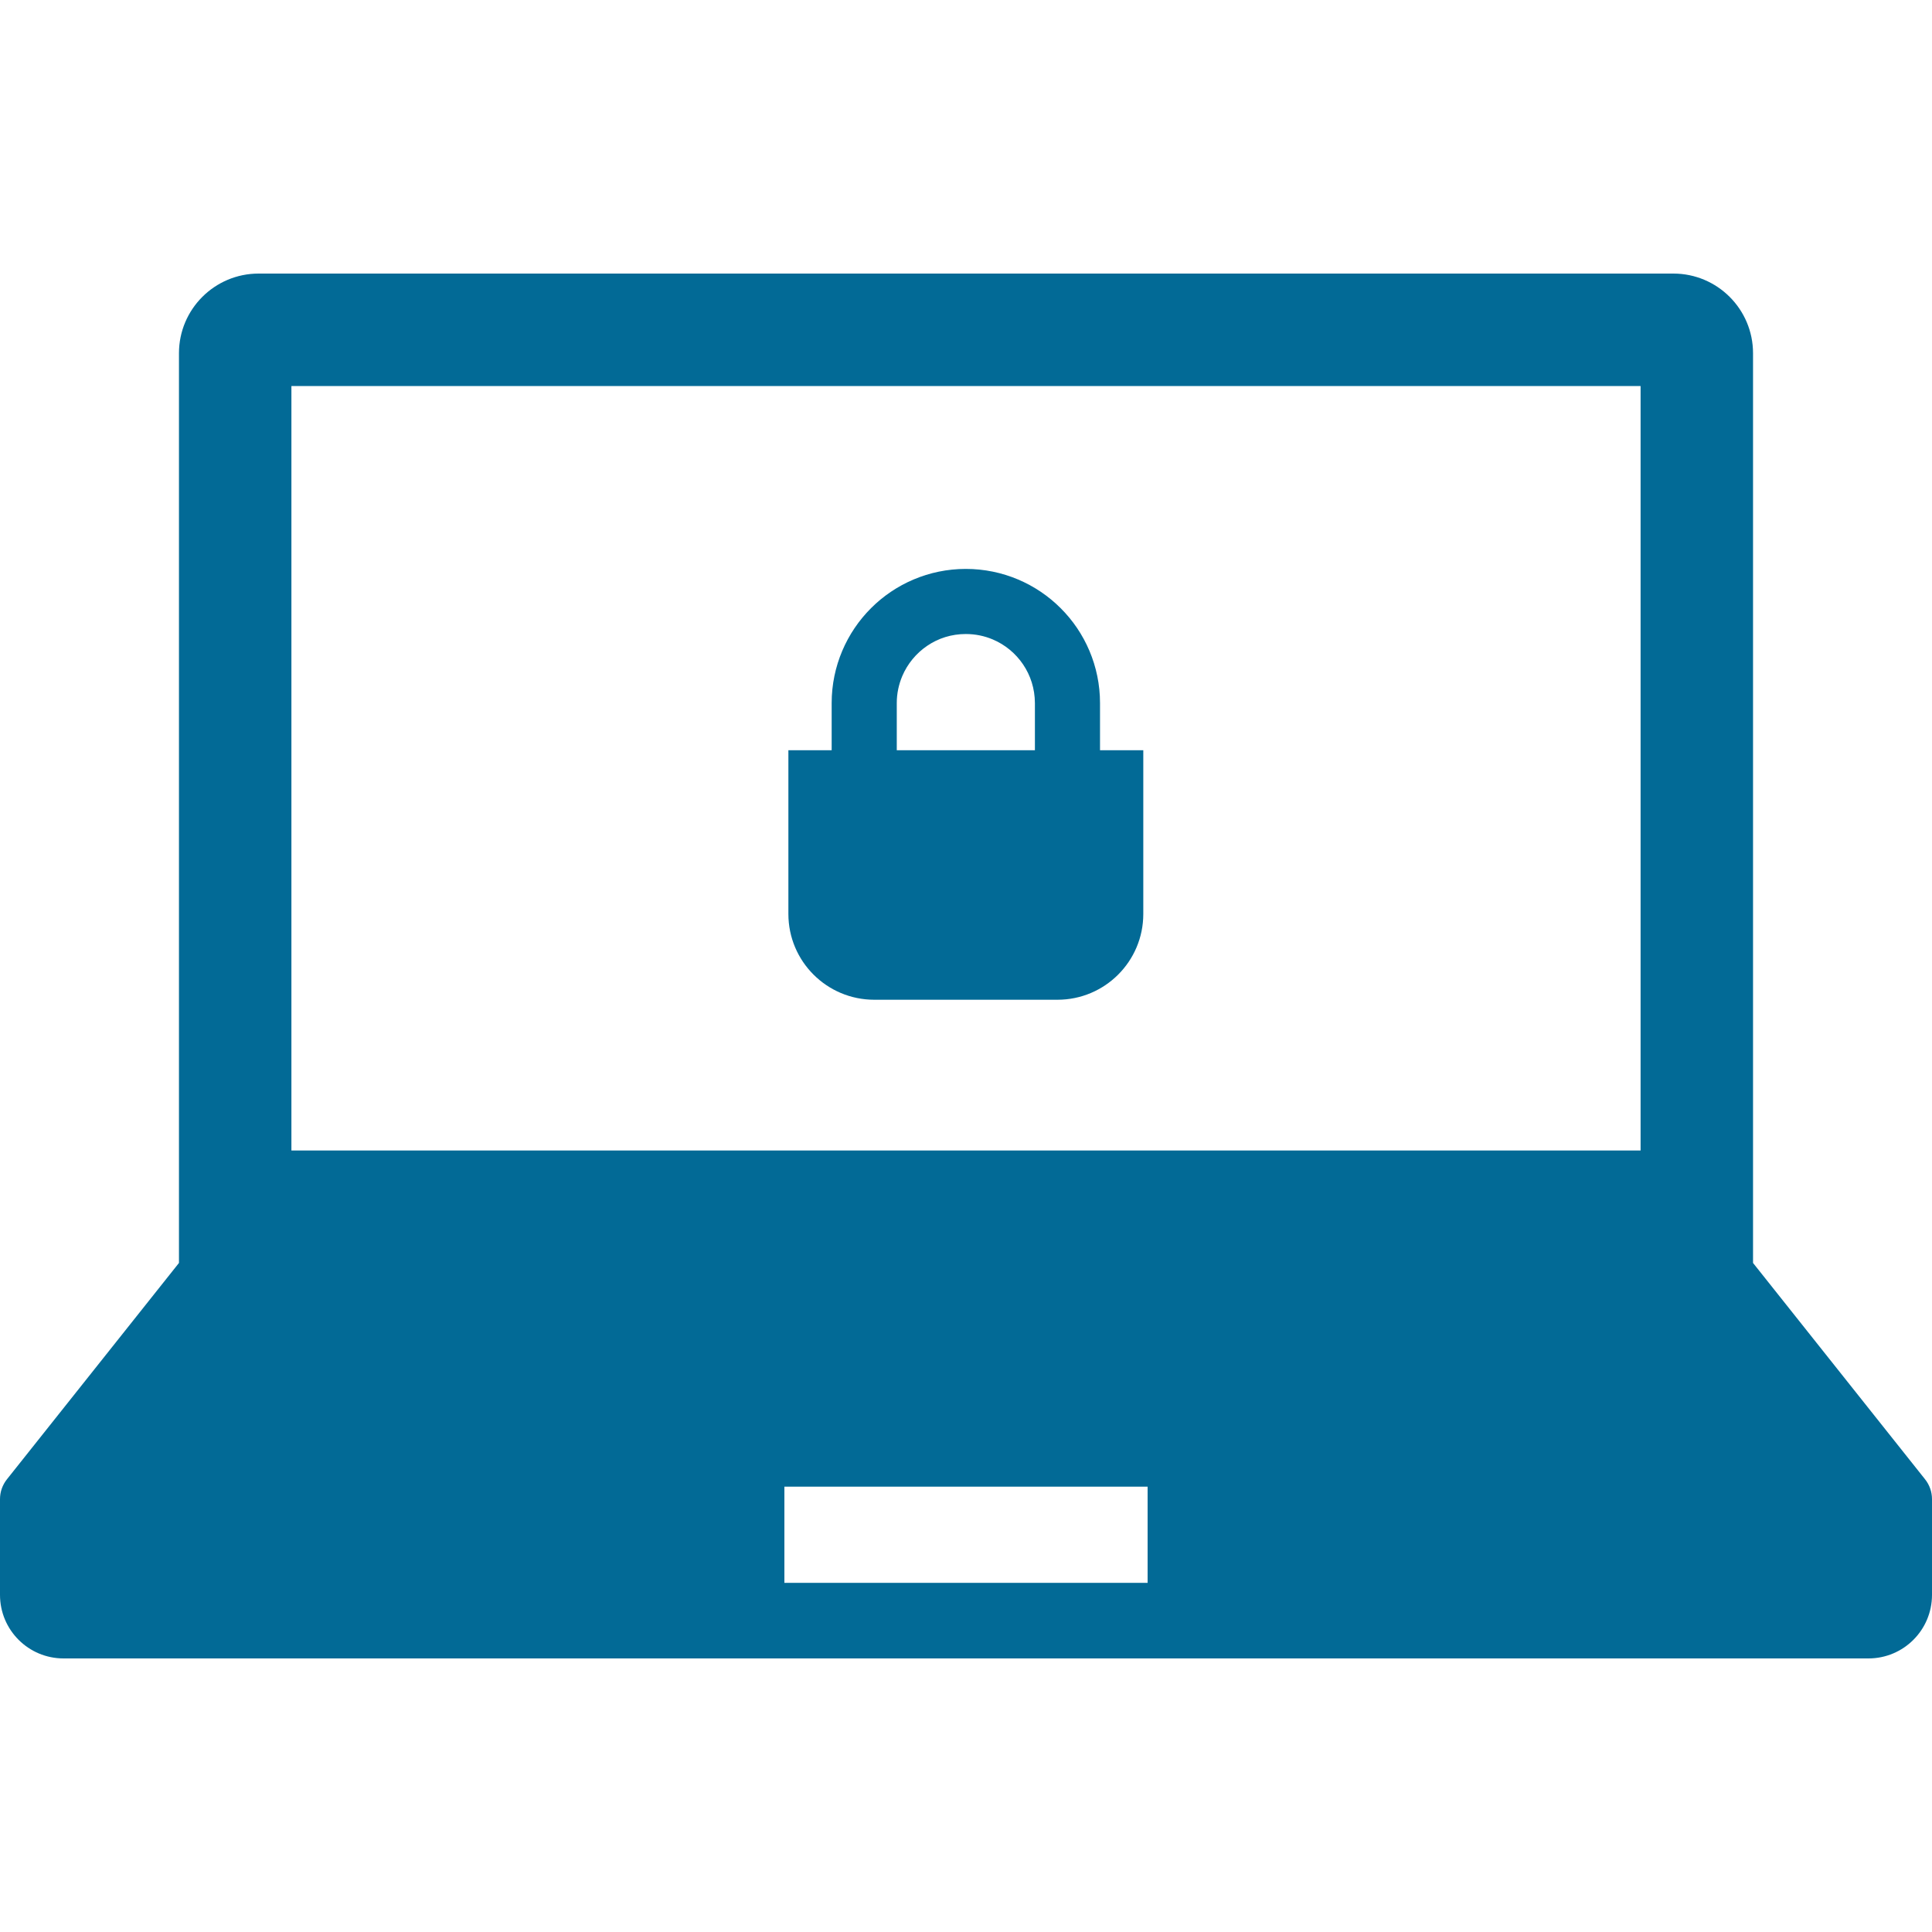 <svg width="30" height="30" viewBox="0 0 30 30" fill="none" xmlns="http://www.w3.org/2000/svg">
<path d="M29.892 22.97L27.221 19.611V5.485C27.221 4.802 26.667 4.248 25.984 4.248H4.016C3.333 4.248 2.779 4.802 2.779 5.485V19.611L0.108 22.97C0.038 23.058 0 23.166 0 23.278V24.765C0 25.311 0.442 25.752 0.987 25.752H29.013C29.558 25.752 30 25.311 30 24.765V23.278C30 23.166 29.962 23.058 29.892 22.97ZM4.525 5.994H25.475V17.865H4.525V5.994ZM17.82 24.578H12.18V23.085H17.82V24.578Z" fill="#026A96"/>
<path d="M17.081 10.917C17.081 10.344 16.847 9.819 16.47 9.444C16.095 9.068 15.571 8.834 14.997 8.834C14.424 8.834 13.9 9.068 13.525 9.444C13.149 9.819 12.914 10.344 12.914 10.917V11.65H12.242V14.192C12.242 14.928 12.839 15.524 13.576 15.524H16.42C17.156 15.524 17.753 14.928 17.753 14.192V11.65H17.081V10.917ZM13.925 10.917C13.925 10.768 13.956 10.628 14.01 10.499C14.091 10.308 14.227 10.143 14.399 10.027C14.57 9.911 14.774 9.845 14.997 9.845C15.147 9.845 15.287 9.875 15.415 9.929C15.607 10.01 15.771 10.146 15.887 10.318C16.002 10.489 16.069 10.693 16.07 10.917V11.65H13.925V10.917Z" fill="#026A96"/>
</svg>
